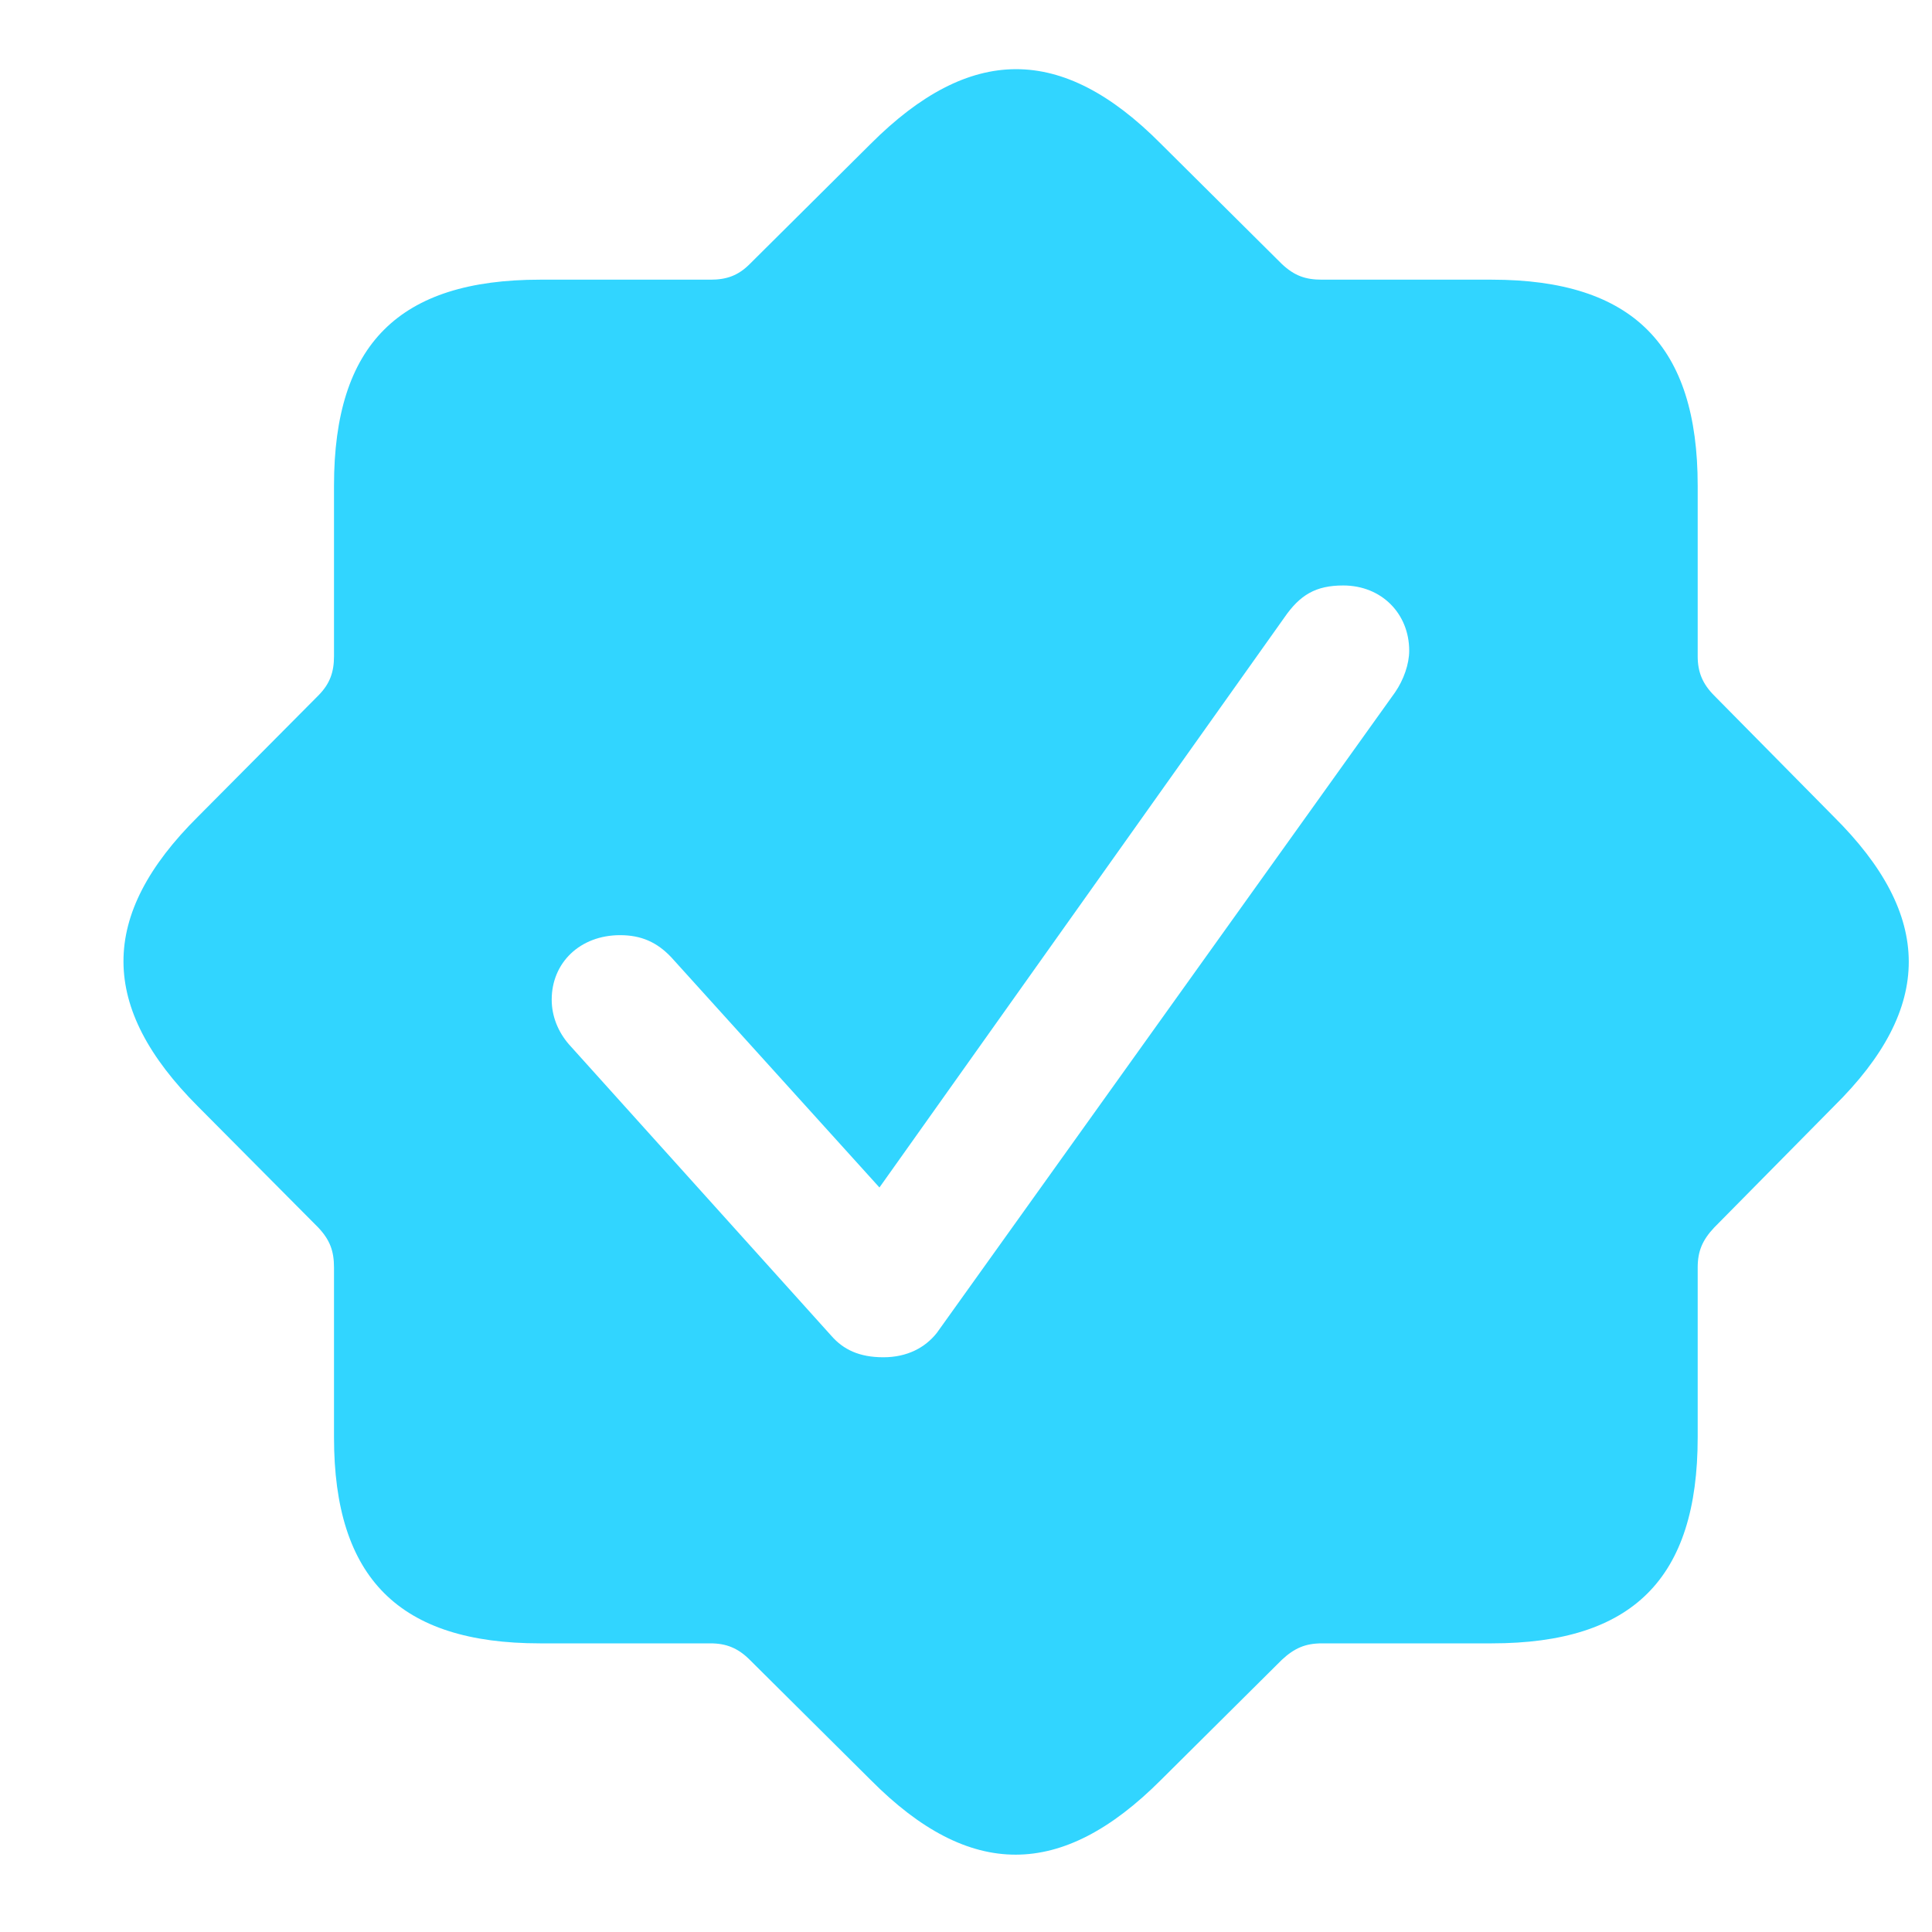 <svg width="25" height="25" viewBox="0 0 25 25" fill="none" xmlns="http://www.w3.org/2000/svg">
<g clip-path="url(#clip0_98_159)">
<path d="M11.268 23.034C12.55 24.326 13.74 24.316 15.021 23.034L16.587 21.478C16.75 21.326 16.893 21.265 17.106 21.265H19.303C21.123 21.265 21.968 20.431 21.968 18.6V16.403C21.968 16.19 22.029 16.047 22.181 15.885L23.727 14.319C25.029 13.037 25.018 11.847 23.727 10.566L22.181 9C22.029 8.847 21.968 8.694 21.968 8.491V6.284C21.968 4.474 21.134 3.619 19.303 3.619H17.106C16.893 3.619 16.75 3.569 16.587 3.416L15.021 1.86C13.74 0.568 12.55 0.579 11.268 1.86L9.702 3.416C9.55 3.569 9.397 3.619 9.194 3.619H6.987C5.166 3.619 4.322 4.453 4.322 6.284V8.491C4.322 8.694 4.271 8.847 4.119 9L2.563 10.566C1.271 11.847 1.281 13.037 2.563 14.319L4.119 15.885C4.271 16.047 4.322 16.19 4.322 16.403V18.6C4.322 20.421 5.166 21.265 6.987 21.265H9.194C9.397 21.265 9.55 21.326 9.702 21.478L11.268 23.034ZM11.431 17.563C11.116 17.563 10.912 17.461 10.76 17.288L7.363 13.515C7.221 13.352 7.139 13.149 7.139 12.935C7.139 12.457 7.506 12.101 8.024 12.101C8.299 12.101 8.502 12.193 8.685 12.386L11.38 15.366L16.618 7.993C16.821 7.698 17.025 7.576 17.381 7.576C17.879 7.576 18.235 7.942 18.235 8.42C18.235 8.593 18.164 8.796 18.052 8.959L12.123 17.247C11.97 17.441 11.736 17.563 11.431 17.563Z" fill="#31D5FF"/>
</g>
<defs>
<clipPath id="clip0_98_159">
<rect width="24.3" height="24.3" fill="white" transform="translate(0.5 0.144)"/>
</clipPath>
</defs>
</svg>
